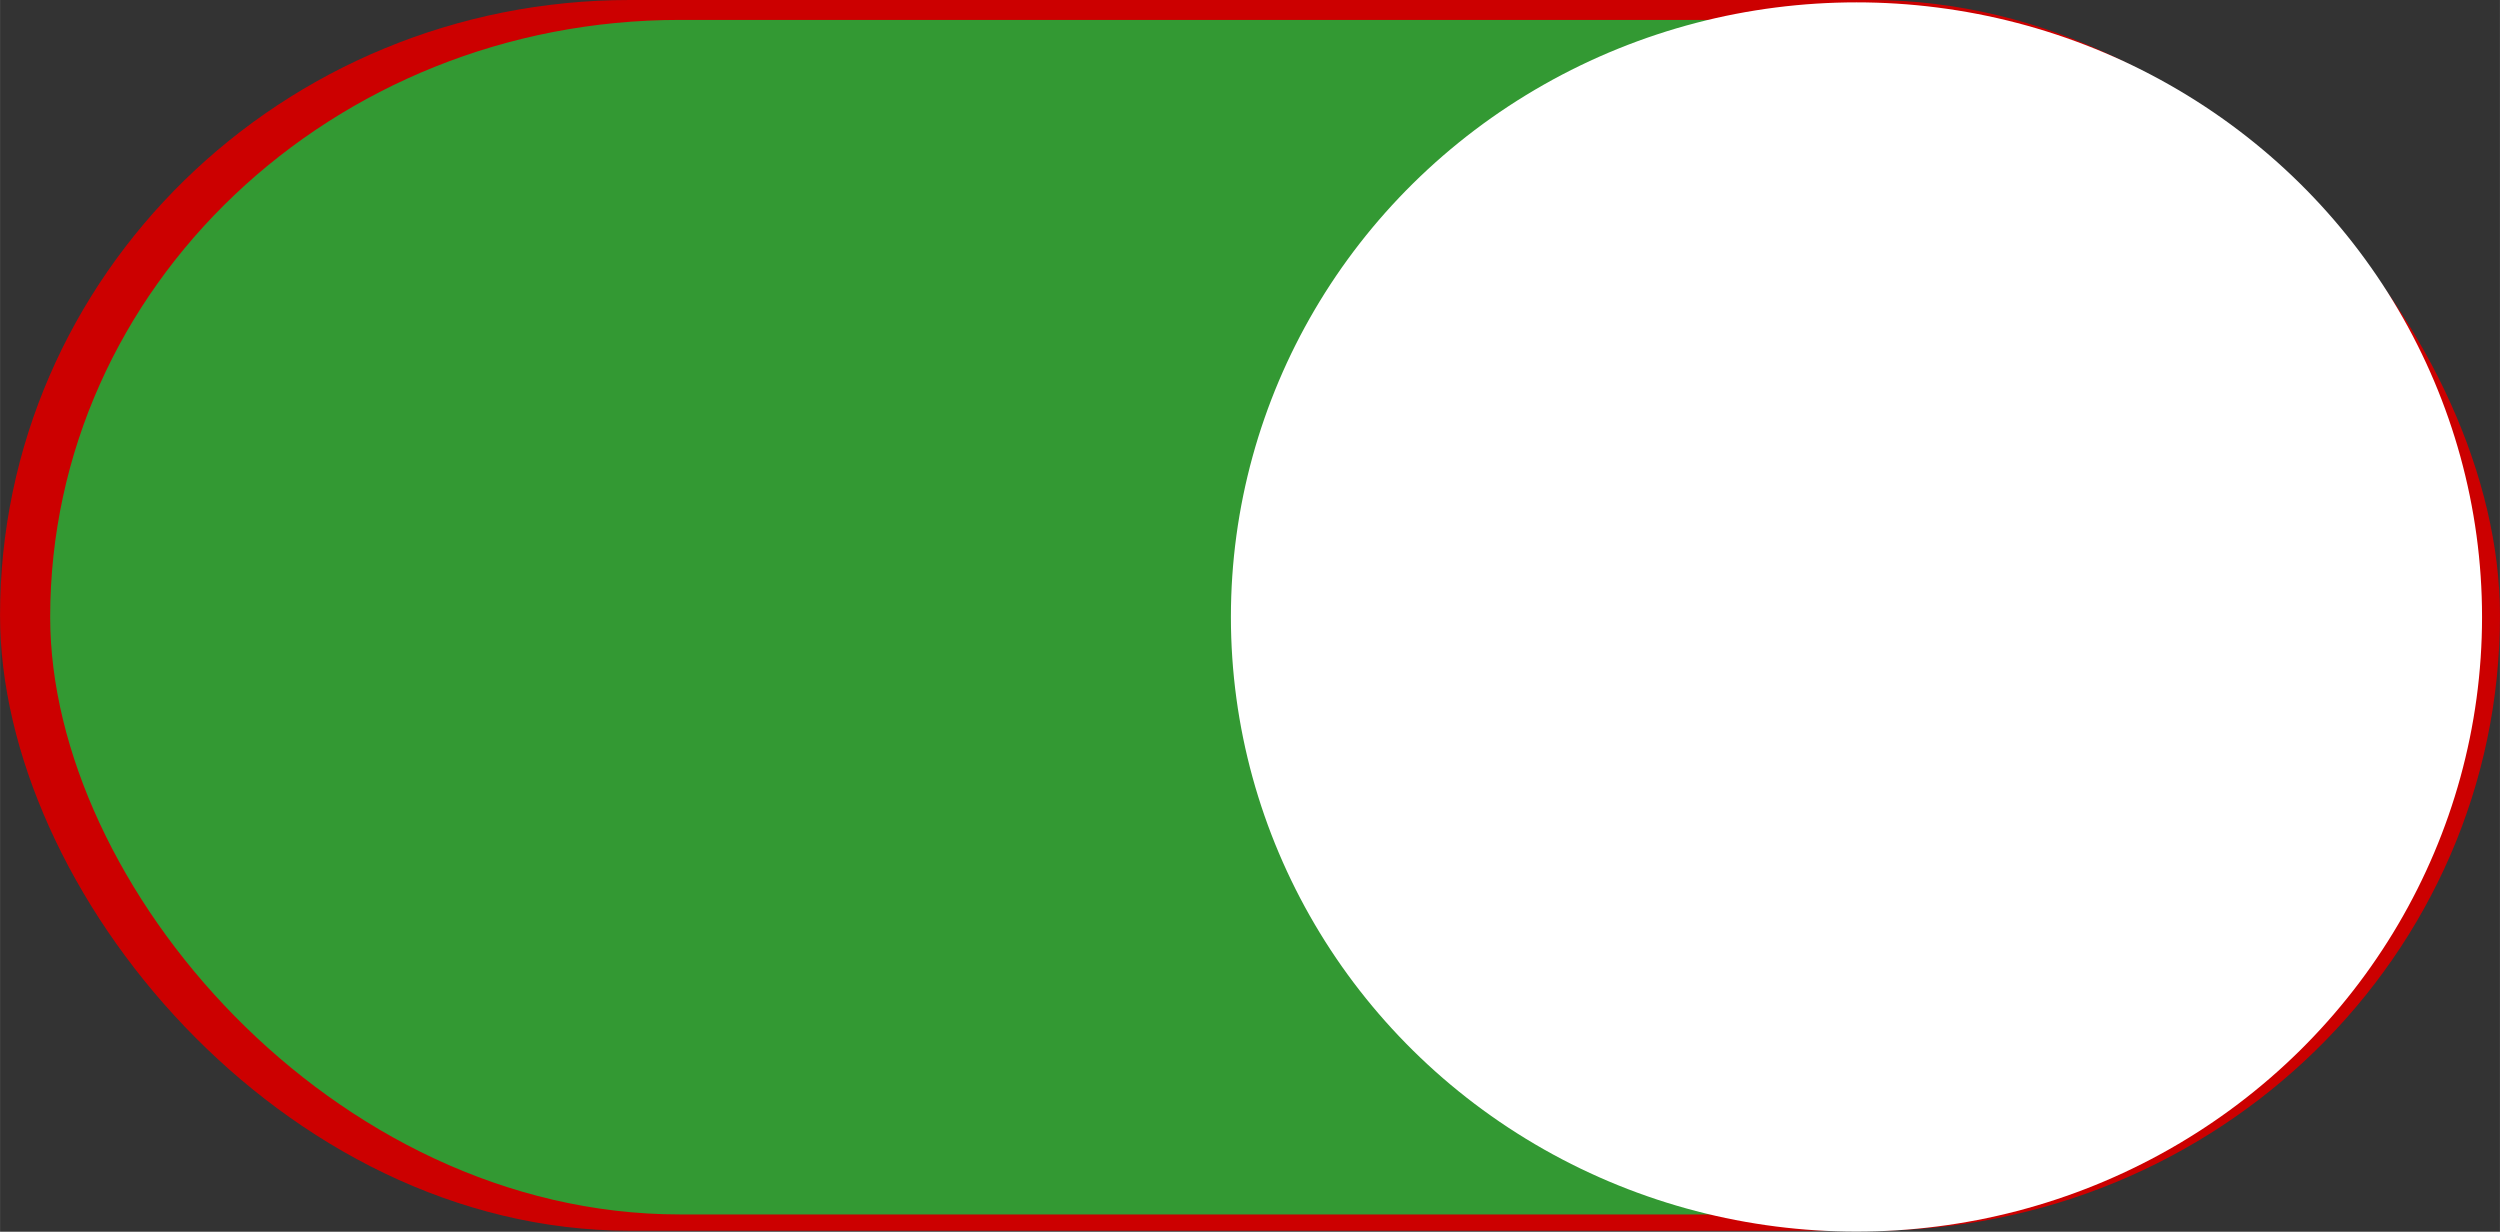 <!--?xml version="1.0" encoding="UTF-8" standalone="no"?-->
<!-- Creator: CorelDRAW -->

<svg xmlns:dc="http://purl.org/dc/elements/1.1/" xmlns:cc="http://creativecommons.org/ns#" xmlns:rdf="http://www.w3.org/1999/02/22-rdf-syntax-ns#" xmlns:svg="http://www.w3.org/2000/svg" xmlns="http://www.w3.org/2000/svg" xmlns:sodipodi="http://sodipodi.sourceforge.net/DTD/sodipodi-0.dtd" xmlns:inkscape="http://www.inkscape.org/namespaces/inkscape" xml:space="preserve" width="43.997mm" height="21.677mm" style="shape-rendering:geometricPrecision; text-rendering:geometricPrecision; image-rendering:optimizeQuality; fill-rule:evenodd; clip-rule:evenodd" viewBox="0 0 20.093 9.9" id="svg3403" version="1.1" inkscape:version="0.48.3.1 r9886" sodipodi:docname="52.svg"><rect x="0" y="0" width="20.093" height="9.9" fill="#333333" stroke="none"/><sodipodi:namedview pagecolor="#ffffff" bordercolor="#666666" borderopacity="1" objecttolerance="10" gridtolerance="10" guidetolerance="10" inkscape:pageopacity="0" inkscape:pageshadow="2" inkscape:window-width="640" inkscape:window-height="480" id="namedview3417" showgrid="false" inkscape:zoom="2.6812818" inkscape:cx="84.710376" inkscape:cy="38.742174" inkscape:window-x="0" inkscape:window-y="0" inkscape:window-maximized="0" inkscape:current-layer="svg3403"></sodipodi:namedview>
 <defs id="defs3405">
  <style type="text/css" id="style3407">
   
    .fil0 {fill:#00923F}
    .fil1 {fill:#84C225}
    .fil2 {fill:white}
   
  </style>
 
  
  
  
  
 </defs>
 <g id="g3433"><g inkscape:label="#g3427" id="dark"><rect style="fill: rgb(204, 0, 0);" y="0" x="0" id="rect3411" ry="5.061" rx="5.061" height="9.892" width="20.093" class="fil0"></rect></g><g inkscape:label="#g3424" id="shape"><rect style="fill: rgb(51, 153, 51);" id="rect3413" ry="5.061" rx="5.061" height="9.601" width="19.442" y="0.16" x="0.403" class="fil1"></rect></g><g inkscape:label="#g3430" id="light"><ellipse style="fill:#ffffff" sodipodi:ry="4.9401798" sodipodi:rx="5.0276699" sodipodi:cy="4.9594202" sodipodi:cx="14.9213" id="ellipse3415" ry="4.94" rx="5.028" cy="4.959" cx="14.921" class="fil2"></ellipse></g></g>
</svg>